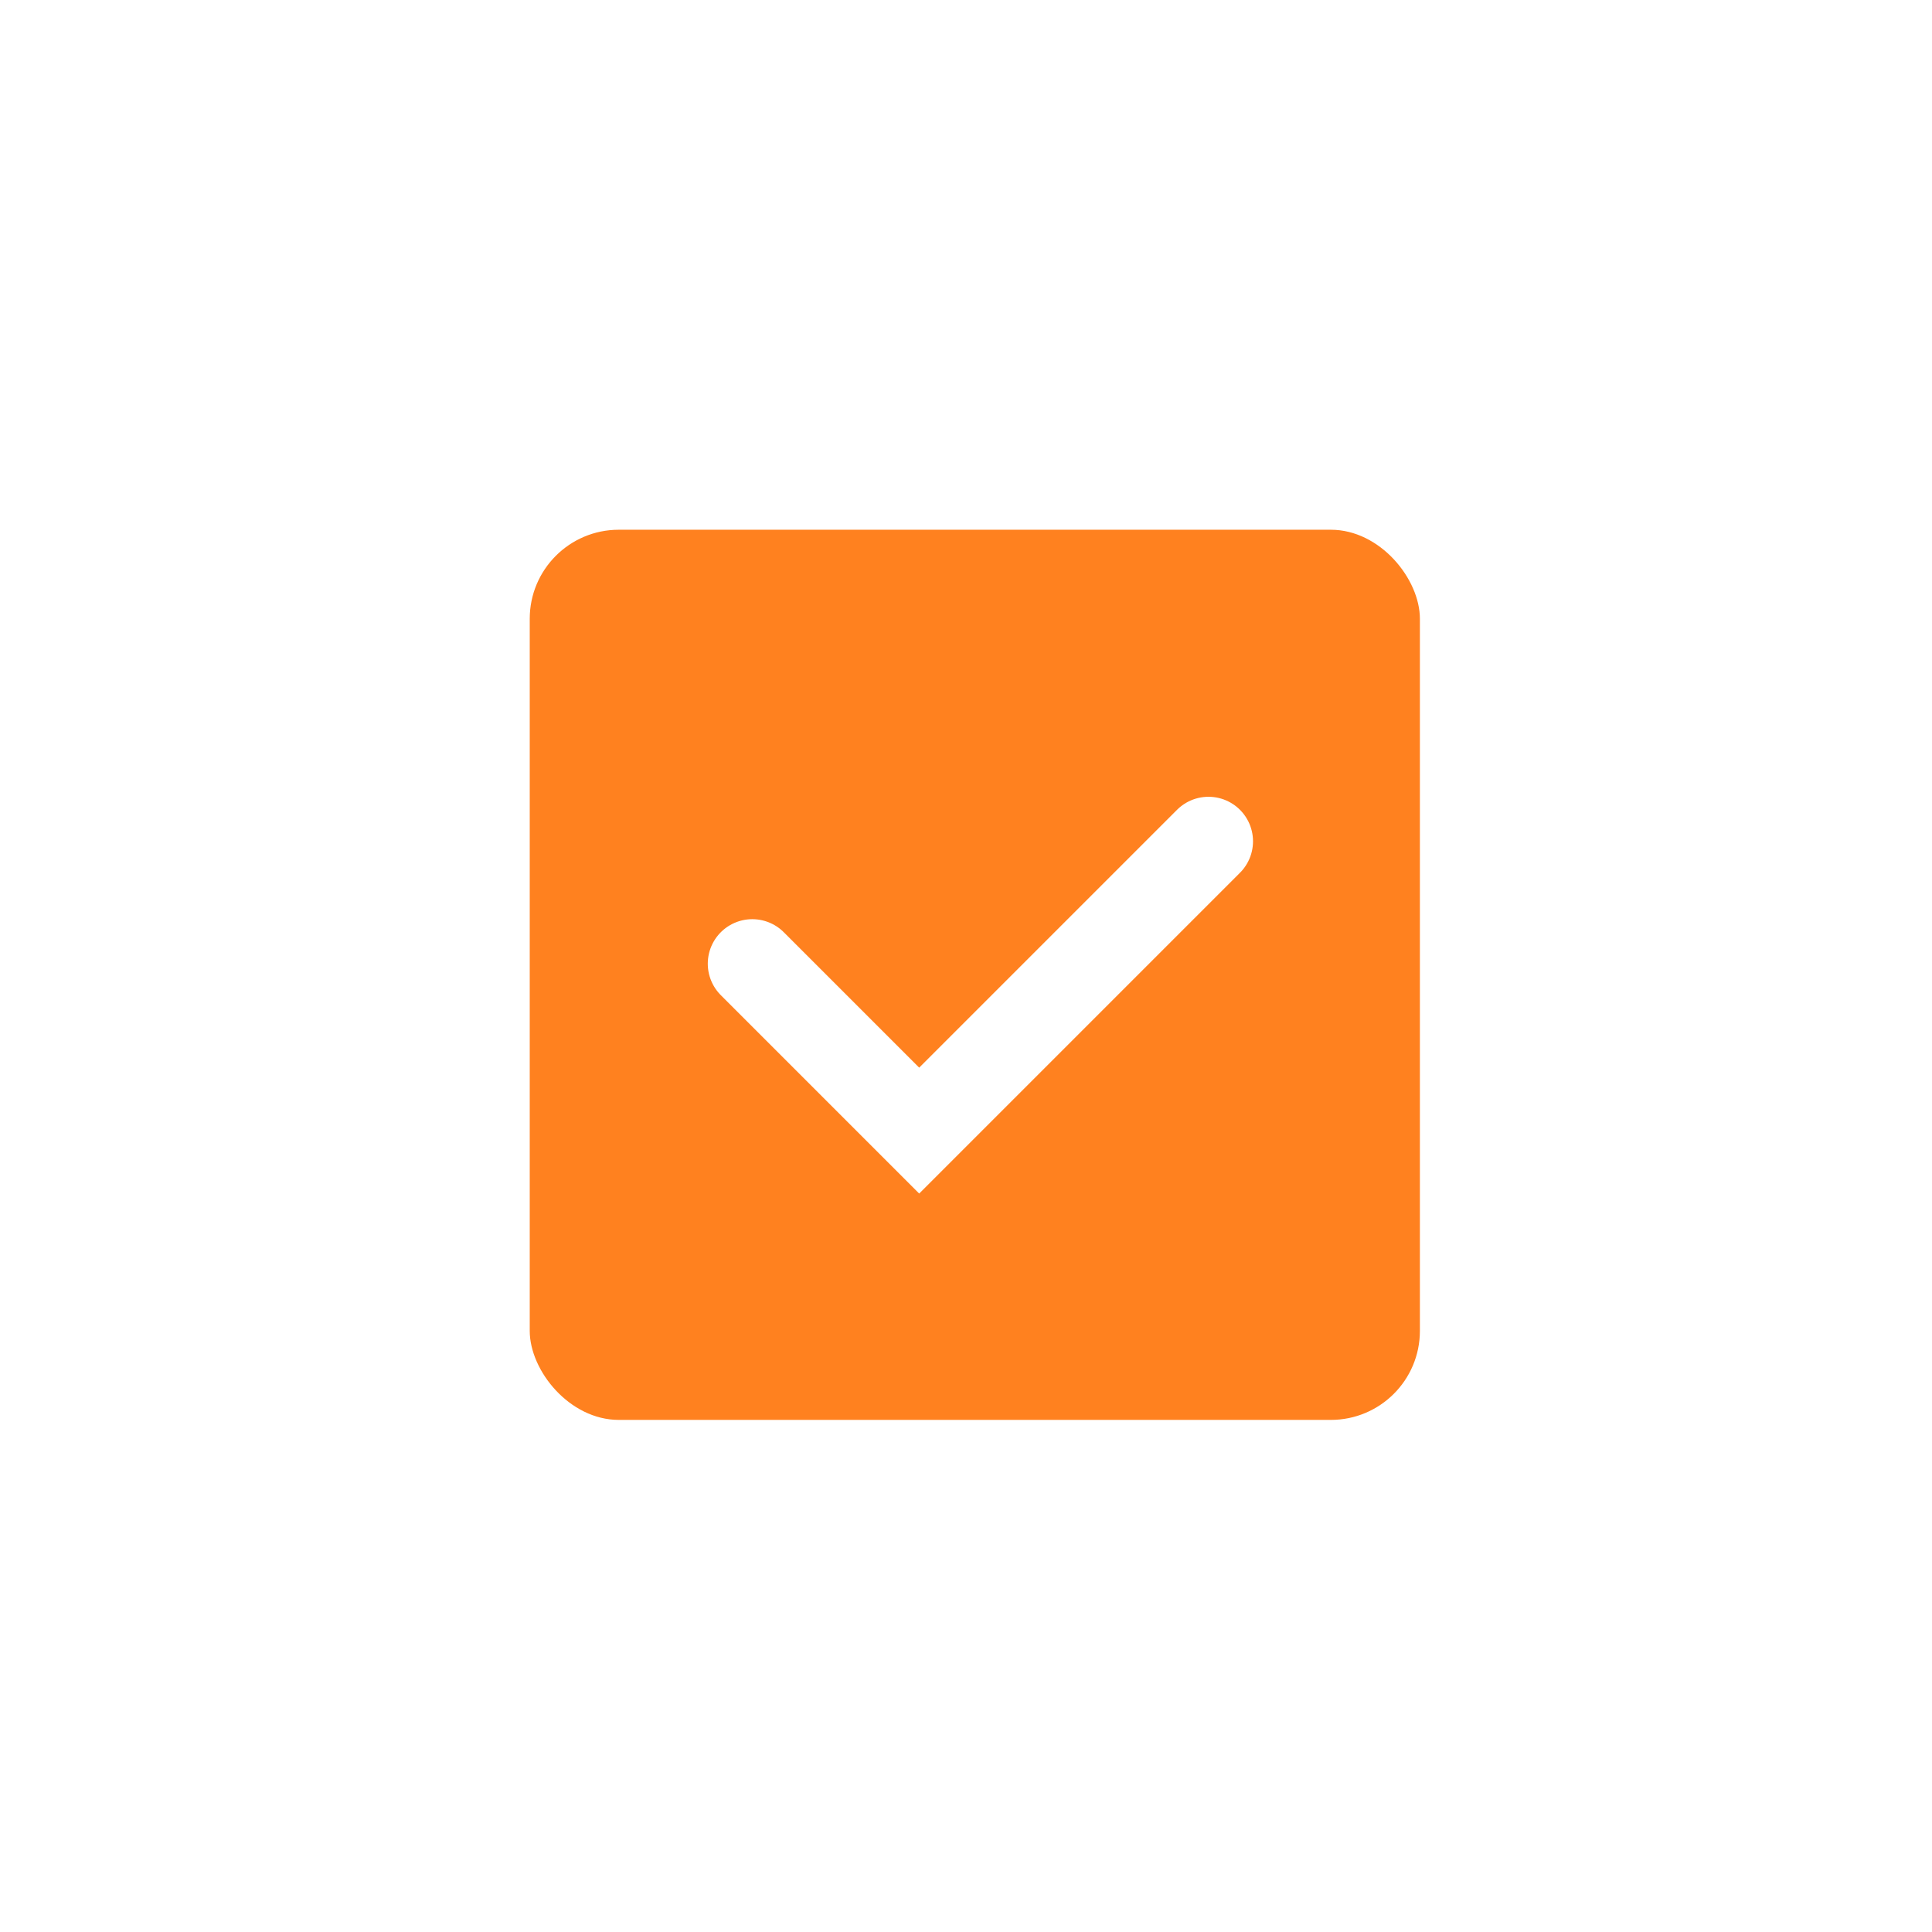 <?xml version="1.0" encoding="UTF-8"?> <svg xmlns="http://www.w3.org/2000/svg" width="62" height="62" viewBox="0 0 62 62" fill="none"><g filter="url(#filter0_d_1709_181)"><rect x="17" y="17" width="28.566" height="28.566" rx="2.857" fill="#FF811F"></rect></g><path d="M24.142 30.926L29.498 36.282L38.782 26.998" stroke="white" stroke-width="2.857" stroke-linecap="round"></path><defs><filter id="filter0_d_1709_181" x="0.6" y="0.6" width="61.366" height="61.366" filterUnits="userSpaceOnUse" color-interpolation-filters="sRGB"><feFlood flood-opacity="0" result="BackgroundImageFix"></feFlood><feColorMatrix in="SourceAlpha" type="matrix" values="0 0 0 0 0 0 0 0 0 0 0 0 0 0 0 0 0 0 127 0" result="hardAlpha"></feColorMatrix><feOffset></feOffset><feGaussianBlur stdDeviation="8.2"></feGaussianBlur><feComposite in2="hardAlpha" operator="out"></feComposite><feColorMatrix type="matrix" values="0 0 0 0 1 0 0 0 0 0.507 0 0 0 0 0.121 0 0 0 0.74 0"></feColorMatrix><feBlend mode="normal" in2="BackgroundImageFix" result="effect1_dropShadow_1709_181"></feBlend><feBlend mode="normal" in="SourceGraphic" in2="effect1_dropShadow_1709_181" result="shape"></feBlend></filter></defs></svg> 